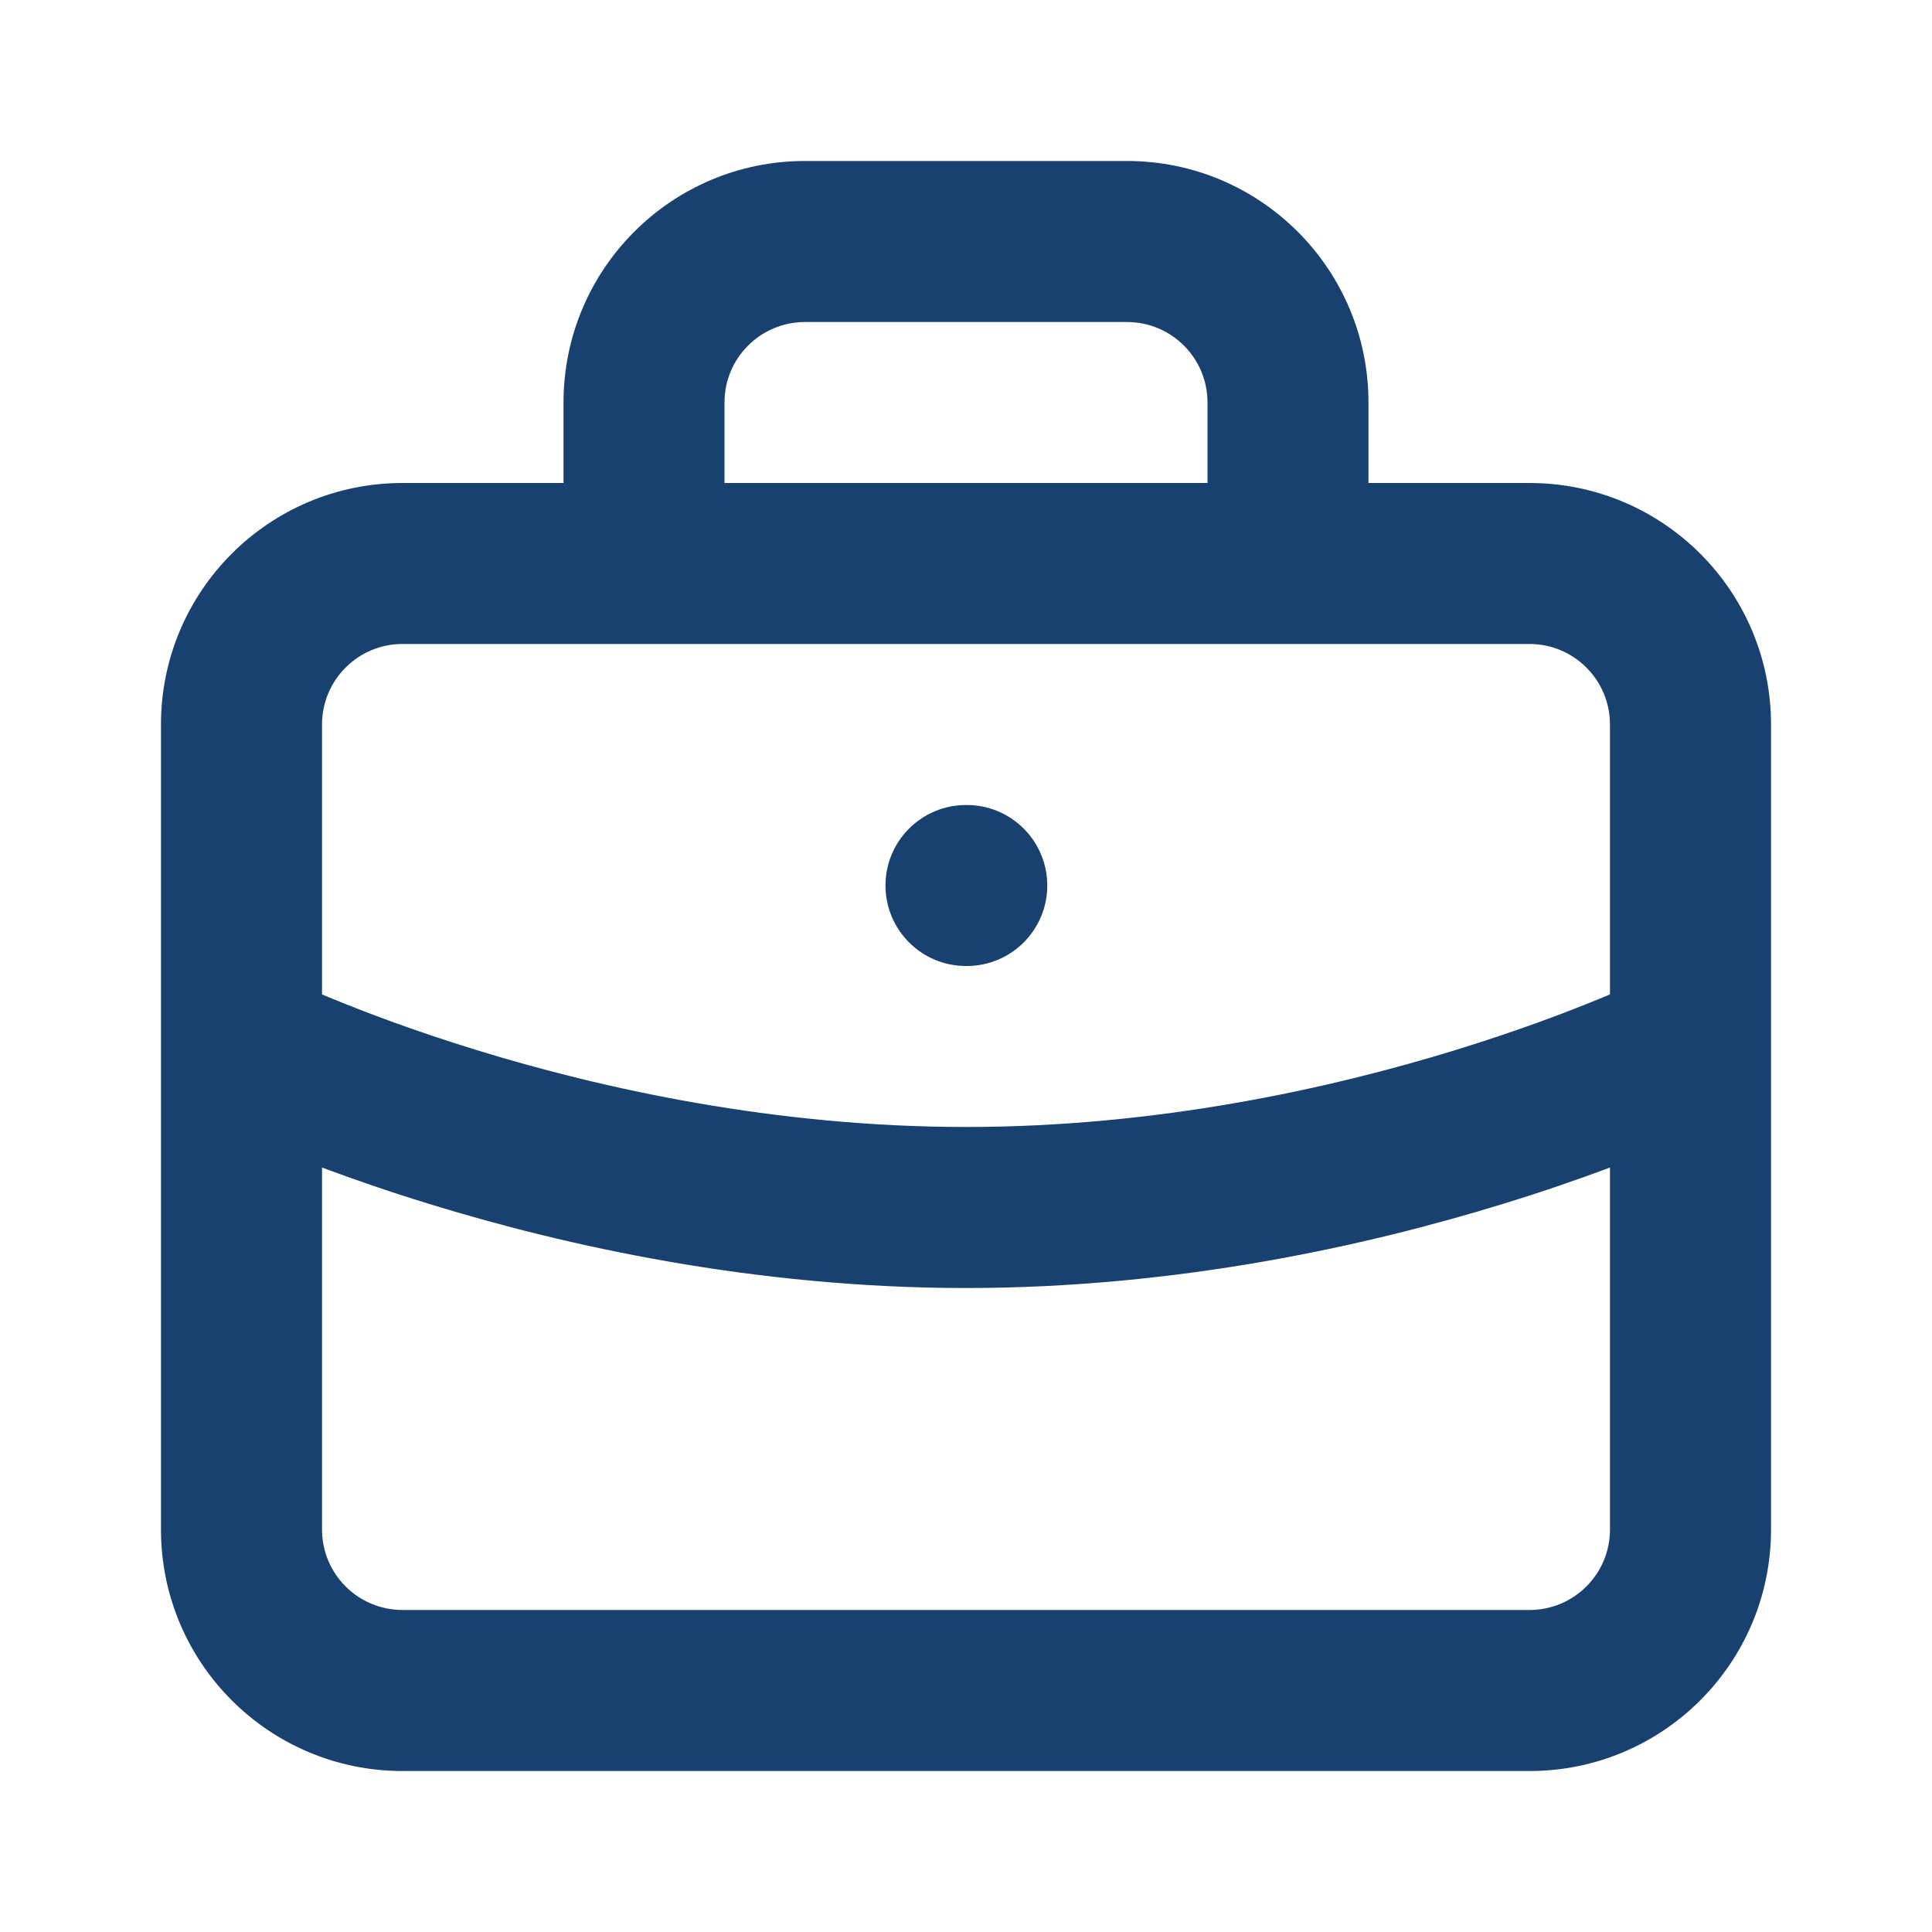 <svg width="28" height="28" viewBox="0 0 28 28" fill="none" xmlns="http://www.w3.org/2000/svg">
<path fill-rule="evenodd" clip-rule="evenodd" d="M8.167 5.833C8.167 3.9 9.734 2.333 11.667 2.333H16.333C18.266 2.333 19.833 3.9 19.833 5.833V7H22.167C24.1 7 25.667 8.567 25.667 10.5V22.167C25.667 24.1 24.1 25.667 22.167 25.667H5.833C3.9 25.667 2.333 24.1 2.333 22.167V10.5C2.333 8.567 3.9 7 5.833 7H8.167V5.833ZM10.5 7H17.5V5.833C17.5 5.189 16.978 4.667 16.333 4.667H11.667C11.022 4.667 10.5 5.189 10.5 5.833V7ZM5.833 9.333C5.189 9.333 4.667 9.856 4.667 10.5V14.412C4.699 14.425 4.732 14.439 4.766 14.453C5.266 14.66 5.997 14.939 6.906 15.218C8.727 15.779 11.233 16.333 14 16.333C16.767 16.333 19.273 15.779 21.094 15.218C22.003 14.939 22.734 14.66 23.234 14.453C23.268 14.439 23.301 14.425 23.333 14.412V10.5C23.333 9.856 22.811 9.333 22.167 9.333H5.833ZM23.333 16.921C22.89 17.086 22.369 17.268 21.781 17.448C19.811 18.055 17.066 18.667 14 18.667C10.934 18.667 8.189 18.055 6.219 17.448C5.632 17.268 5.11 17.086 4.667 16.921V22.167C4.667 22.811 5.189 23.333 5.833 23.333H22.167C22.811 23.333 23.333 22.811 23.333 22.167V16.921ZM12.833 12.833C12.833 12.189 13.356 11.667 14 11.667H14.012C14.656 11.667 15.178 12.189 15.178 12.833C15.178 13.478 14.656 14 14.012 14H14C13.356 14 12.833 13.478 12.833 12.833Z" fill="#194170"/>
</svg>
